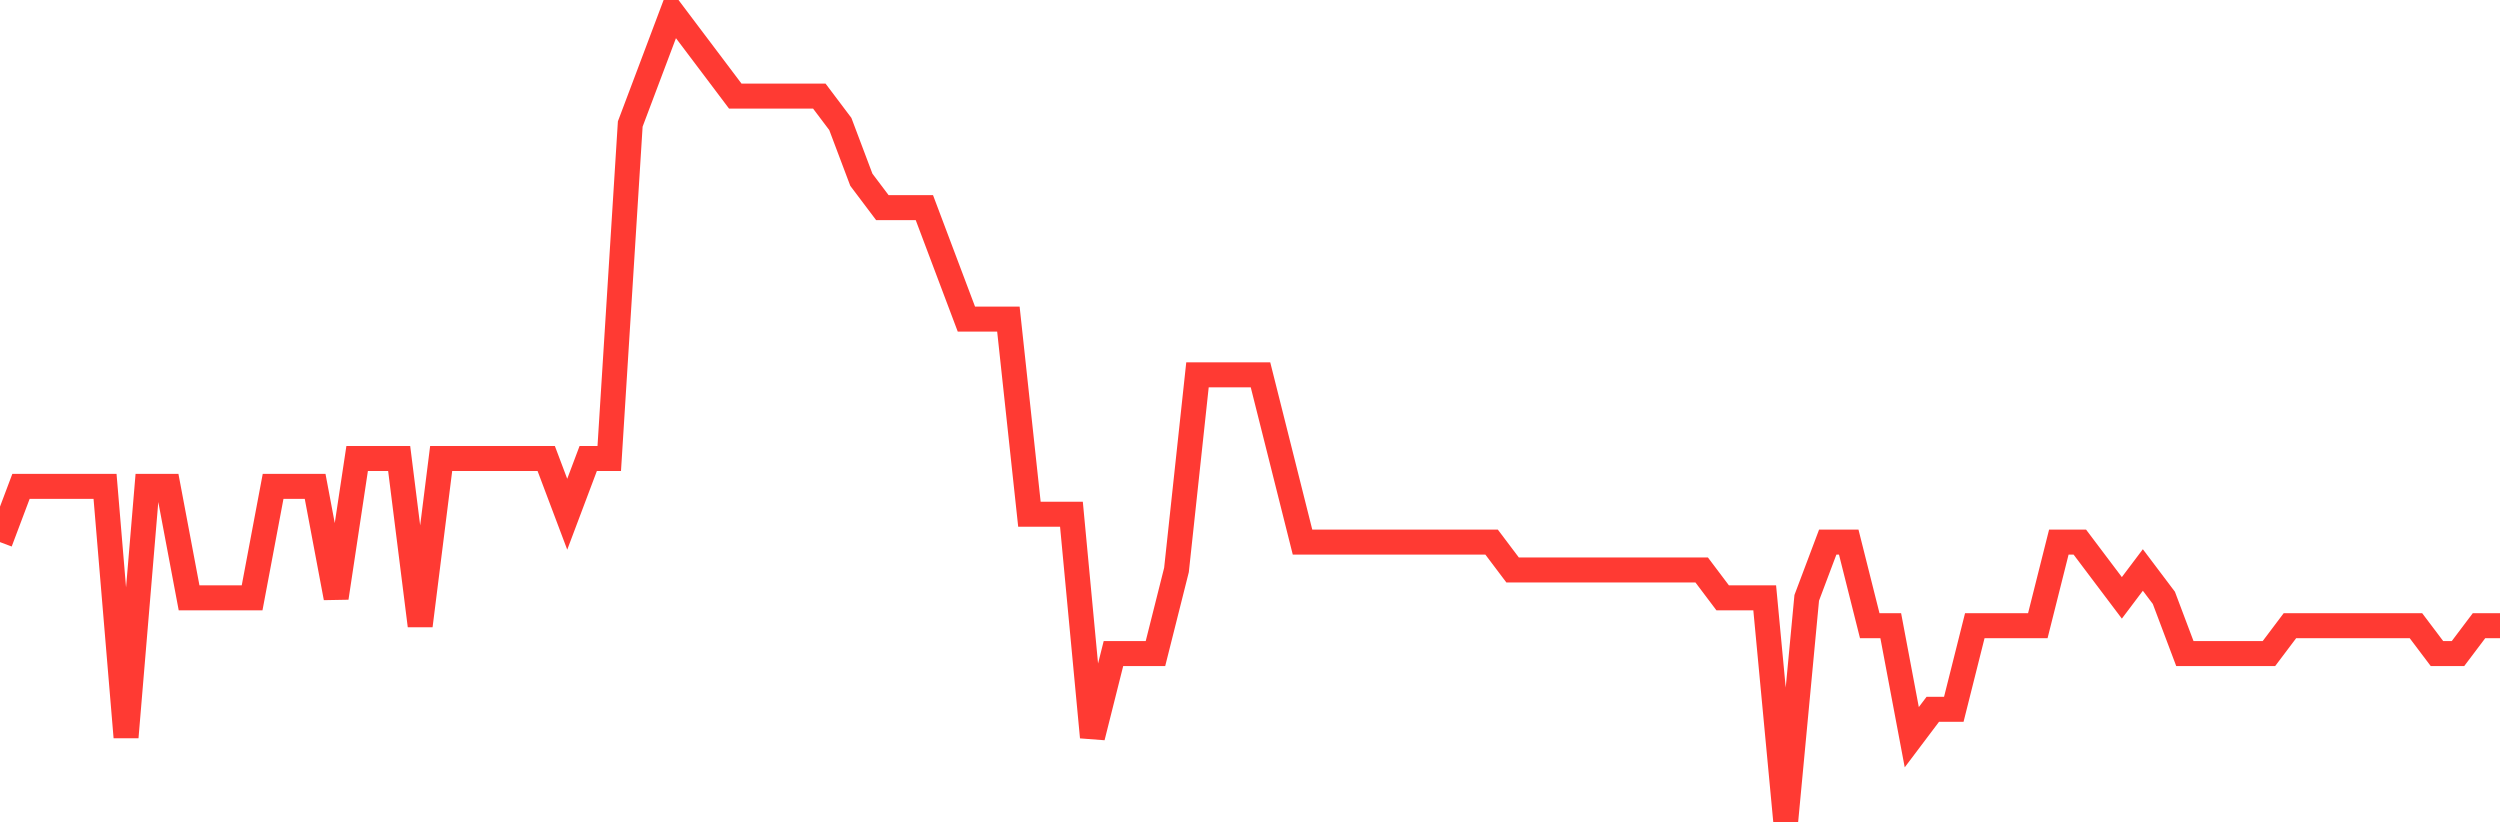 <svg
  xmlns="http://www.w3.org/2000/svg"
  xmlns:xlink="http://www.w3.org/1999/xlink"
  width="120"
  height="40"
  viewBox="0 0 120 40"
  preserveAspectRatio="none"
>
  <polyline
    points="0,26.021 1.008,23.345 2.017,23.345 3.025,23.345 4.034,23.345 5.042,23.345 6.05,35.386 7.059,23.345 8.067,23.345 9.076,28.697 10.084,28.697 11.092,28.697 12.101,28.697 13.109,23.345 14.118,23.345 15.126,23.345 16.134,28.697 17.143,22.007 18.151,22.007 19.16,22.007 20.168,30.034 21.176,22.007 22.185,22.007 23.193,22.007 24.202,22.007 25.21,22.007 26.218,22.007 27.227,24.683 28.235,22.007 29.244,22.007 30.252,5.952 31.261,3.276 32.269,0.6 33.277,1.938 34.286,3.276 35.294,4.614 36.303,4.614 37.311,4.614 38.319,4.614 39.328,4.614 40.336,5.952 41.345,8.628 42.353,9.966 43.361,9.966 44.37,9.966 45.378,12.641 46.387,15.317 47.395,15.317 48.403,15.317 49.412,24.683 50.42,24.683 51.429,24.683 52.437,35.386 53.445,31.372 54.454,31.372 55.462,31.372 56.471,27.359 57.479,17.993 58.487,17.993 59.496,17.993 60.504,17.993 61.513,22.007 62.521,26.021 63.529,26.021 64.538,26.021 65.546,26.021 66.555,26.021 67.563,26.021 68.571,26.021 69.58,26.021 70.588,26.021 71.597,26.021 72.605,27.359 73.613,27.359 74.622,27.359 75.63,27.359 76.639,27.359 77.647,27.359 78.655,27.359 79.664,27.359 80.672,27.359 81.681,27.359 82.689,28.697 83.697,28.697 84.706,28.697 85.714,39.4 86.723,28.697 87.731,26.021 88.739,26.021 89.748,30.034 90.756,30.034 91.765,35.386 92.773,34.048 93.782,34.048 94.79,30.034 95.798,30.034 96.807,30.034 97.815,30.034 98.824,26.021 99.832,26.021 100.84,27.359 101.849,28.697 102.857,27.359 103.866,28.697 104.874,31.372 105.882,31.372 106.891,31.372 107.899,31.372 108.908,31.372 109.916,30.034 110.924,30.034 111.933,30.034 112.941,30.034 113.95,30.034 114.958,30.034 115.966,30.034 116.975,31.372 117.983,31.372 118.992,30.034 120,30.034"
    fill="none"
    stroke="#ff3a33"
    stroke-width="1.2"
  >
  </polyline>
</svg>